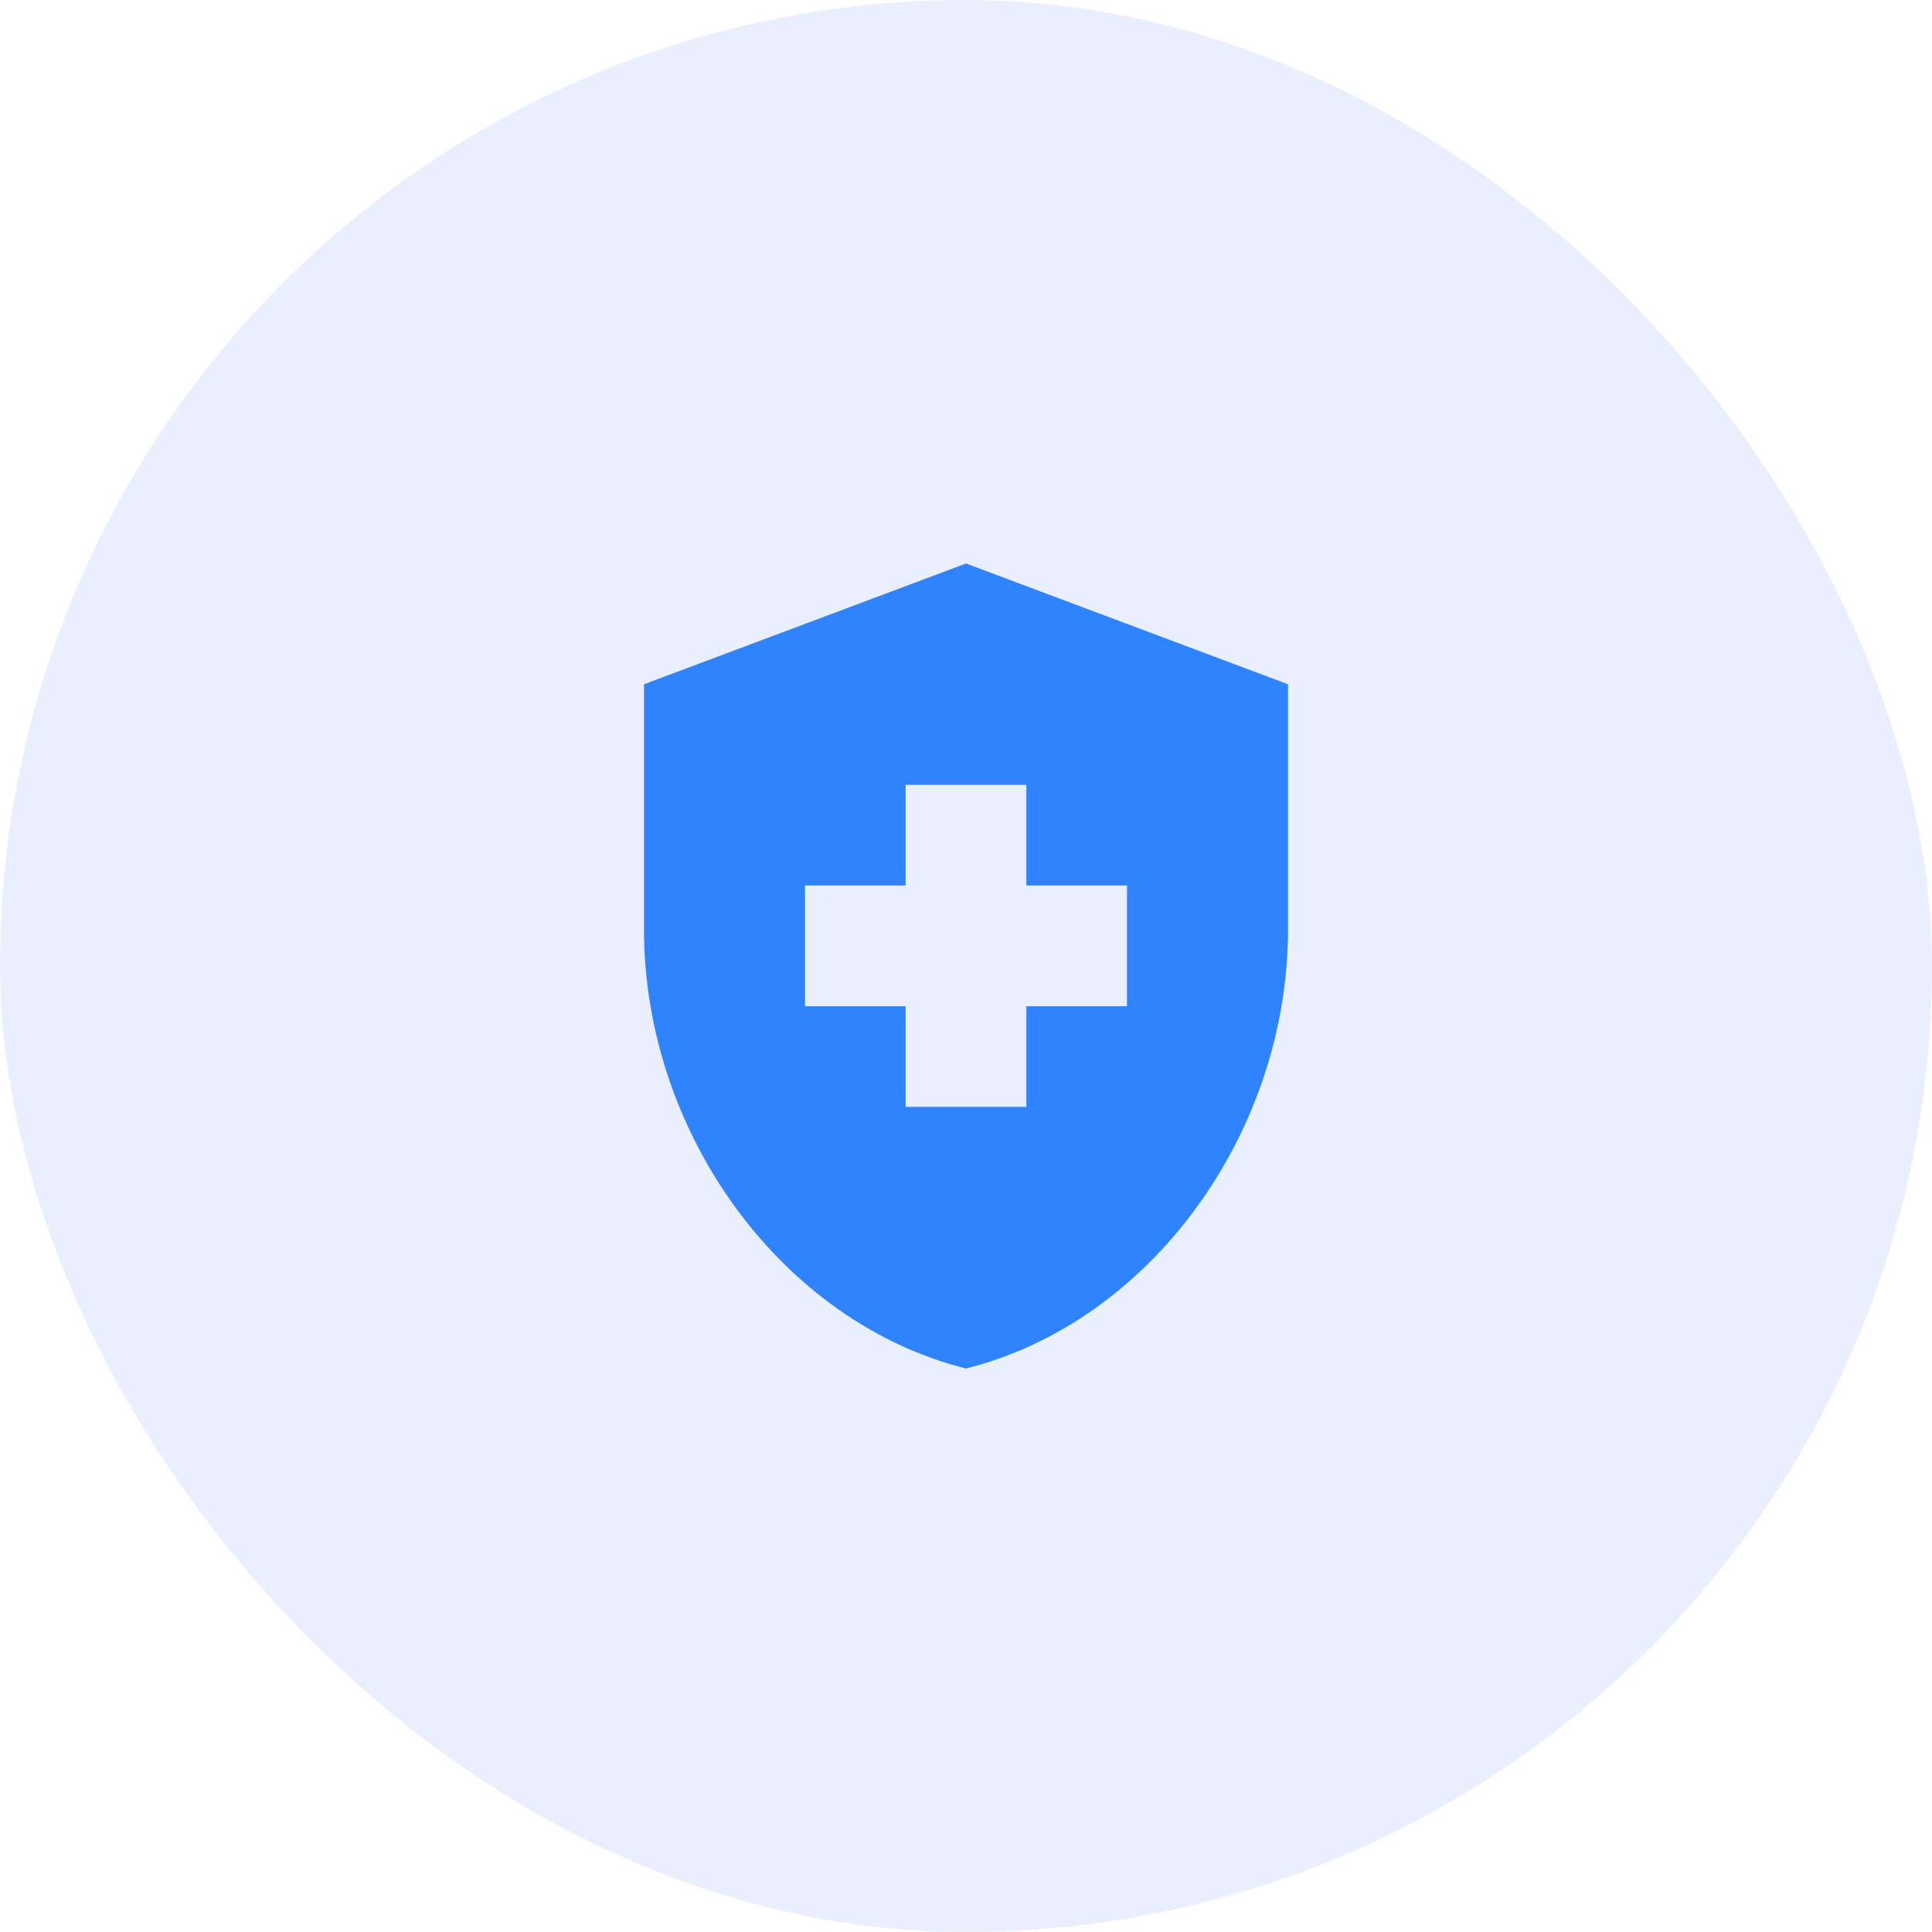 <svg xmlns="http://www.w3.org/2000/svg" width="48" height="48" viewBox="0 0 48 48" fill="none"><g clip-path="url(#clip0_29_1637)"><rect width="48" height="48" rx="24" fill="#2563EB" fill-opacity="0.1"></rect><g clip-path="url(#clip1_29_1637)"><mask id="mask0_29_1637" style="mask-type:luminance" maskUnits="userSpaceOnUse" x="12" y="12" width="24" height="24"><rect x="12" y="12" width="24" height="24" fill="white"></rect></mask><g mask="url(#mask0_29_1637)"><path fill-rule="evenodd" clip-rule="evenodd" d="M22.5 25H20V22H22.5V19.5H25.5V22H28V25H25.5V27.5H22.5V25ZM24 14L16 17V23.09C16 28.14 19.41 32.85 24 34C28.59 32.85 32 28.14 32 23.09V17L24 14Z" fill="#3083FF"></path></g></g></g><defs><clipPath id="clip0_29_1637"><rect width="48" height="48" fill="white"></rect></clipPath><clipPath id="clip1_29_1637"><rect width="24" height="24" fill="white" transform="translate(12 12)"></rect></clipPath></defs></svg>